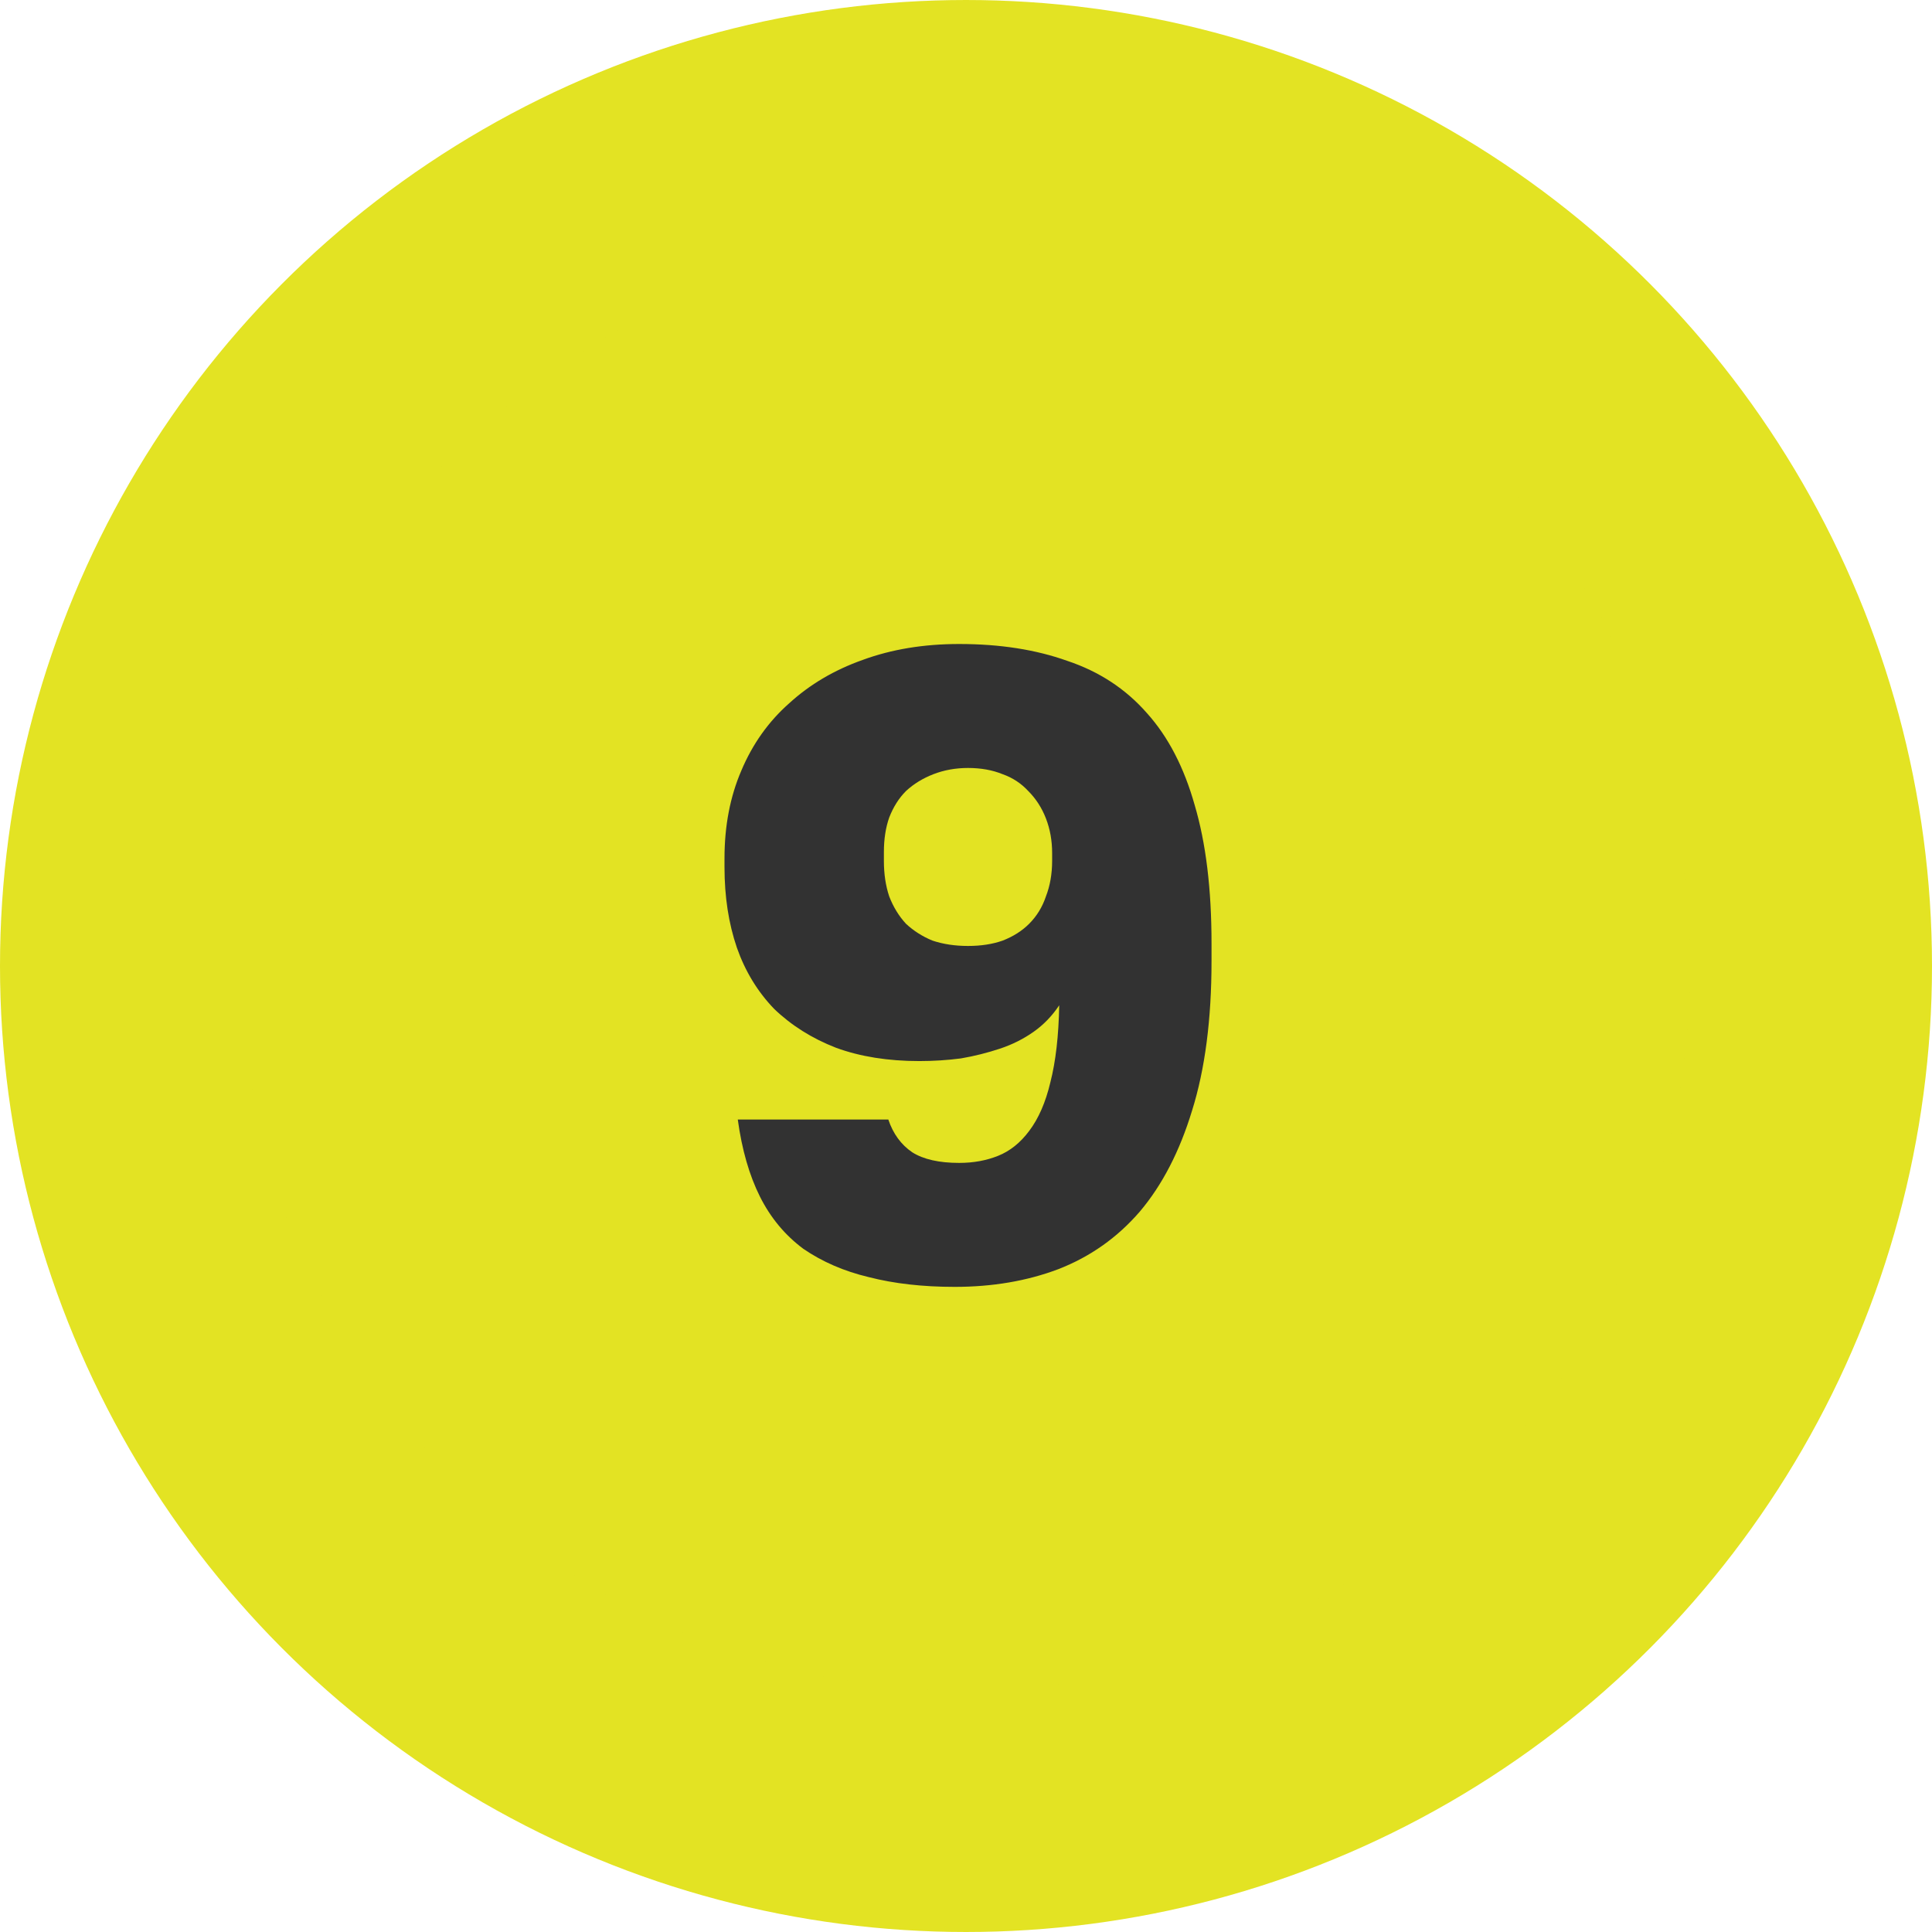 <?xml version="1.0" encoding="UTF-8"?> <svg xmlns="http://www.w3.org/2000/svg" width="24" height="24" viewBox="0 0 24 24" fill="none"><circle cx="12" cy="12" r="10.5" fill="#E3E323" stroke="#E3E323" stroke-width="3"></circle><path d="M11.86 15.986C11.464 15.986 11.108 15.946 10.793 15.865C10.485 15.792 10.214 15.674 9.979 15.513C9.752 15.344 9.572 15.128 9.44 14.864C9.308 14.6 9.216 14.281 9.165 13.907H11.035C11.094 14.083 11.193 14.219 11.332 14.314C11.471 14.402 11.666 14.446 11.915 14.446C12.091 14.446 12.252 14.417 12.399 14.358C12.546 14.299 12.674 14.197 12.784 14.05C12.901 13.896 12.989 13.694 13.048 13.445C13.114 13.188 13.151 12.869 13.158 12.488C13.07 12.62 12.964 12.73 12.839 12.818C12.714 12.906 12.575 12.976 12.421 13.027C12.267 13.078 12.106 13.119 11.937 13.148C11.768 13.17 11.596 13.181 11.42 13.181C11.031 13.181 10.687 13.126 10.386 13.016C10.085 12.899 9.829 12.737 9.616 12.532C9.411 12.319 9.257 12.066 9.154 11.773C9.051 11.472 9 11.139 9 10.772V10.662C9 10.259 9.07 9.896 9.209 9.573C9.348 9.243 9.546 8.964 9.803 8.737C10.06 8.502 10.364 8.323 10.716 8.198C11.075 8.066 11.475 8 11.915 8C12.421 8 12.868 8.07 13.257 8.209C13.653 8.341 13.983 8.557 14.247 8.858C14.511 9.151 14.709 9.533 14.841 10.002C14.98 10.471 15.05 11.043 15.05 11.718V11.938C15.05 12.664 14.969 13.284 14.808 13.797C14.654 14.303 14.438 14.721 14.159 15.051C13.88 15.374 13.543 15.612 13.147 15.766C12.758 15.913 12.329 15.986 11.86 15.986ZM12.025 11.751C12.186 11.751 12.329 11.729 12.454 11.685C12.586 11.634 12.696 11.564 12.784 11.476C12.879 11.381 12.949 11.267 12.993 11.135C13.044 11.003 13.07 10.856 13.07 10.695V10.596C13.07 10.442 13.044 10.299 12.993 10.167C12.942 10.035 12.868 9.921 12.773 9.826C12.685 9.731 12.579 9.661 12.454 9.617C12.329 9.566 12.186 9.54 12.025 9.54C11.871 9.54 11.728 9.566 11.596 9.617C11.464 9.668 11.35 9.738 11.255 9.826C11.167 9.914 11.097 10.024 11.046 10.156C11.002 10.281 10.98 10.424 10.98 10.585V10.695C10.98 10.856 11.002 11.003 11.046 11.135C11.097 11.267 11.167 11.381 11.255 11.476C11.35 11.564 11.46 11.634 11.585 11.685C11.717 11.729 11.864 11.751 12.025 11.751Z" fill="#323232"></path></svg> 